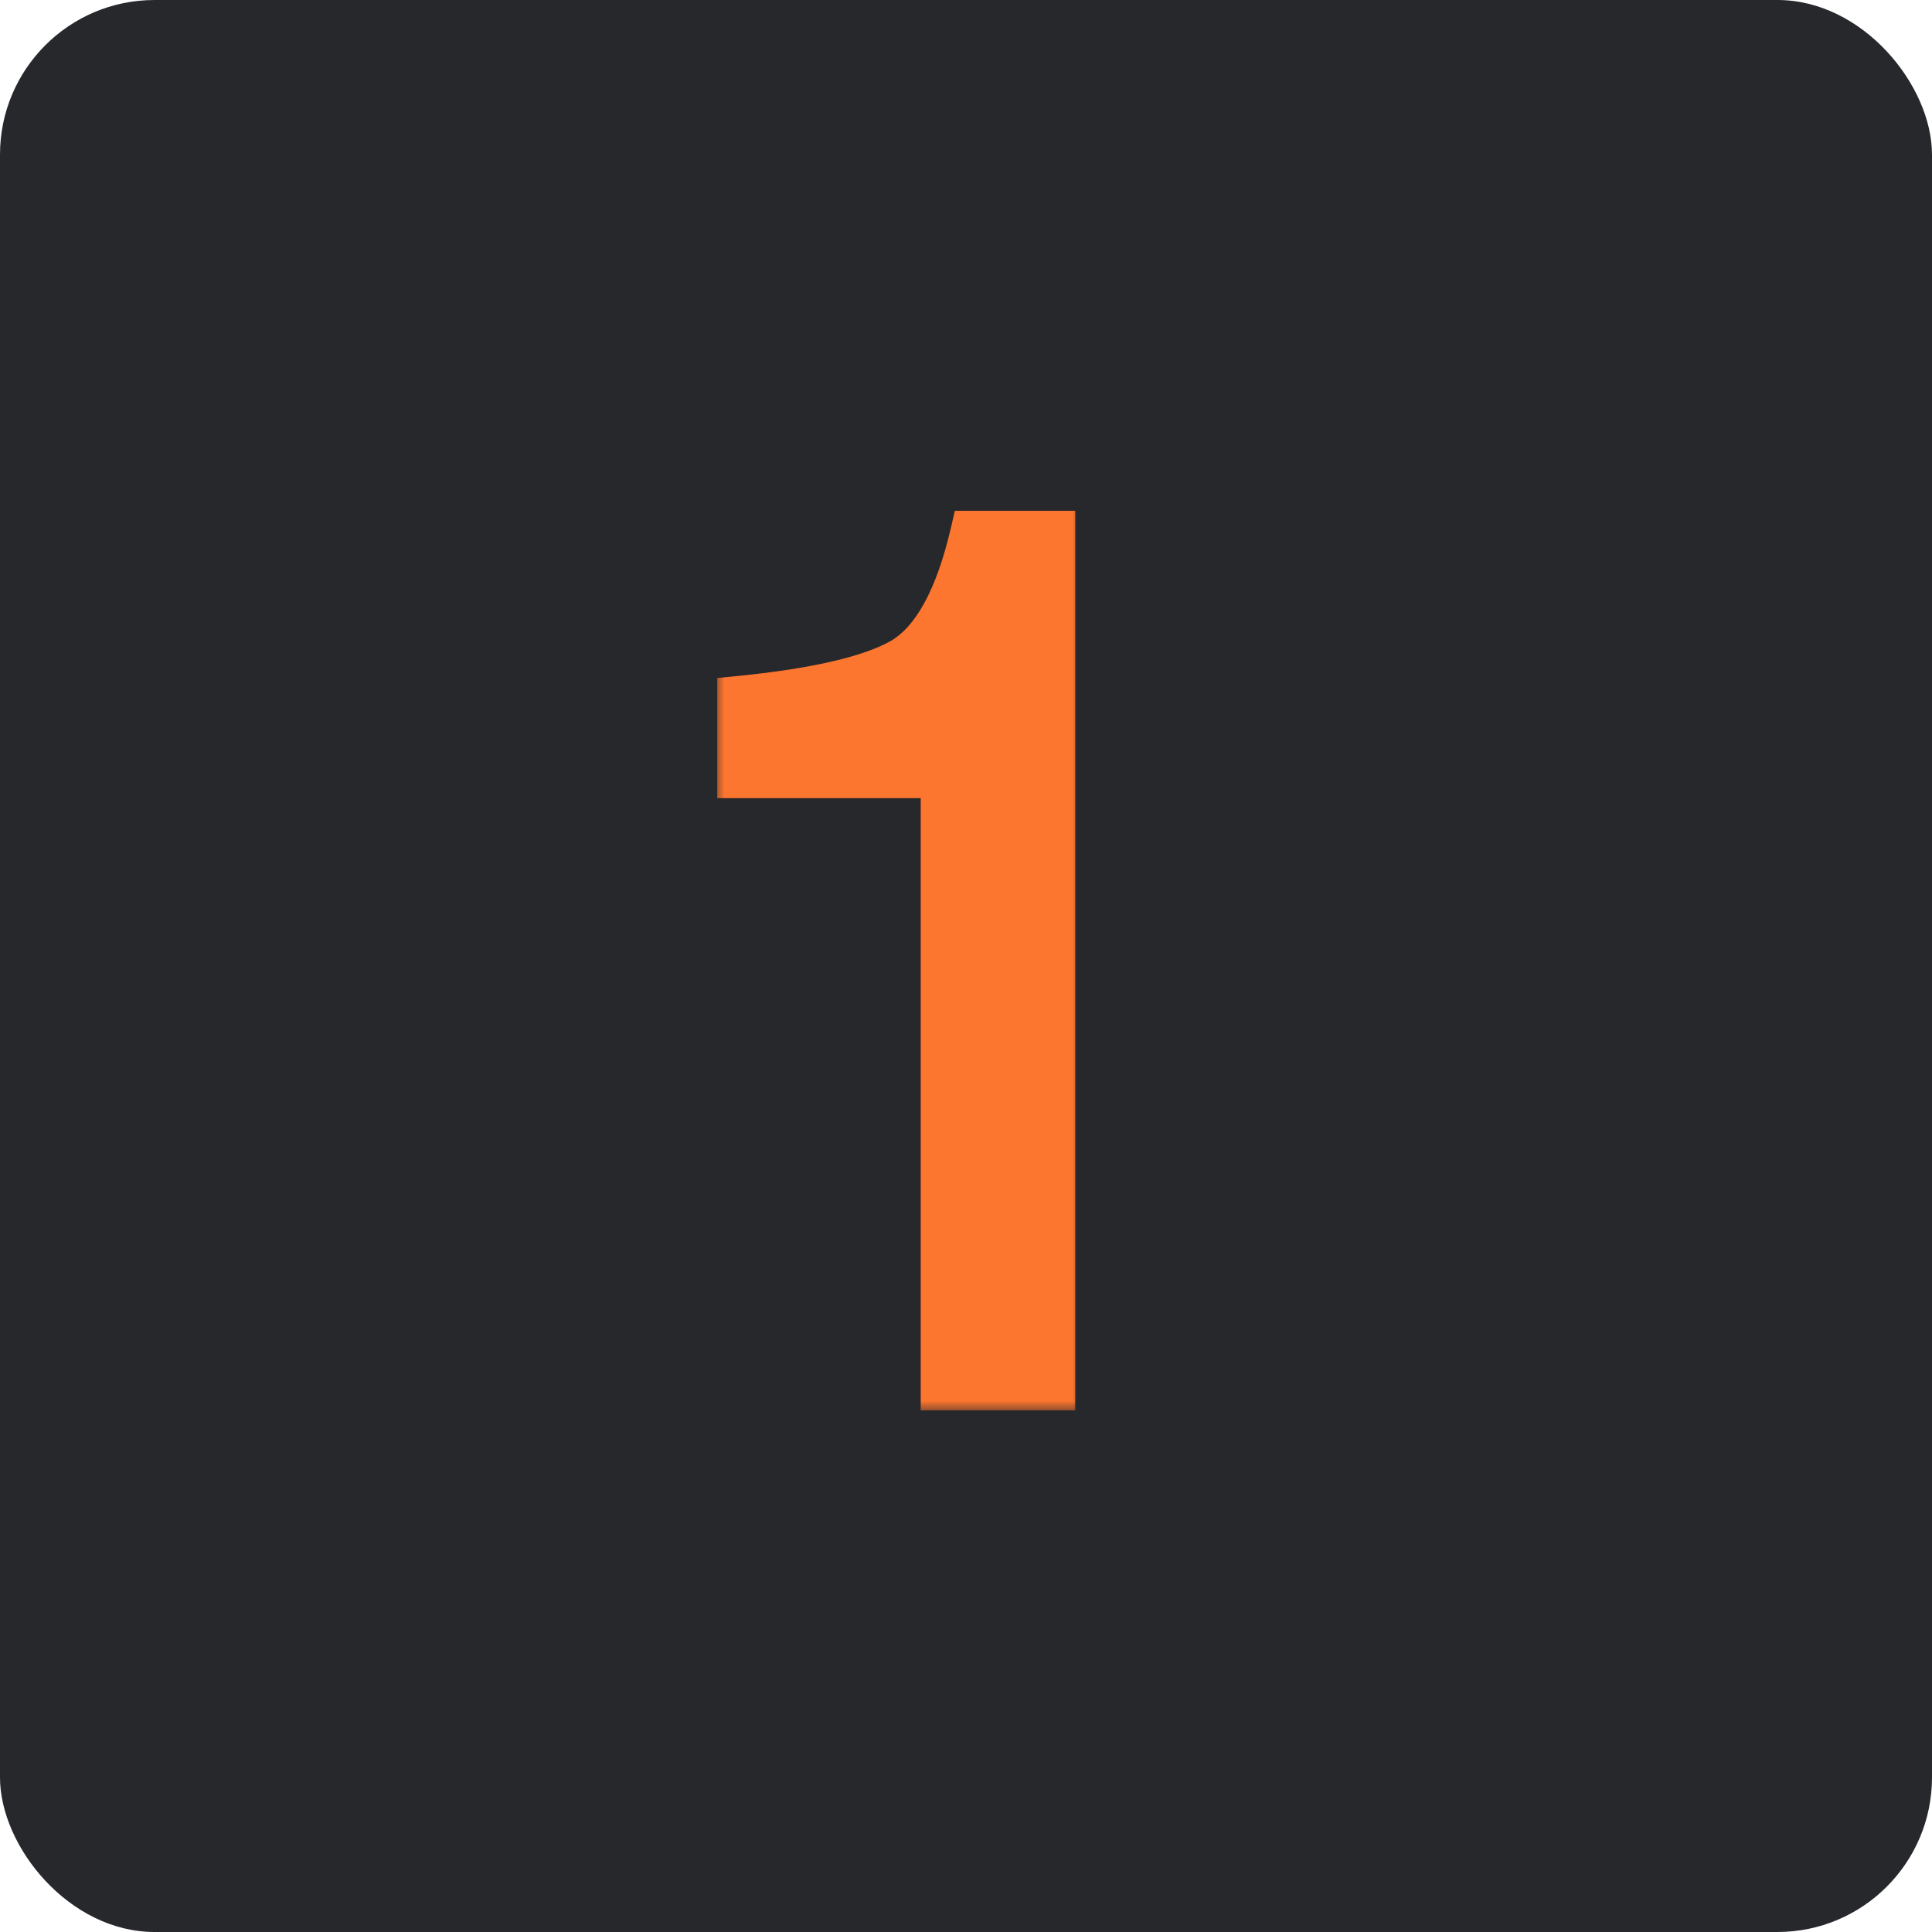 <?xml version="1.0" encoding="UTF-8"?> <svg xmlns="http://www.w3.org/2000/svg" width="100" height="100" viewBox="0 0 100 100" fill="none"><rect width="100" height="100" rx="8" fill="#27282C"></rect><mask id="path-2-outside-1_3005_1415" maskUnits="userSpaceOnUse" x="37" y="26" width="19" height="47" fill="black"><rect fill="white" x="37" y="26" width="19" height="47"></rect><path d="M38.125 40.312V36C42.188 35.604 45.021 34.948 46.625 34.031C48.229 33.094 49.427 30.896 50.219 27.438H54.656V72H48.656V40.312H38.125Z"></path></mask><path d="M38.125 40.312V36C42.188 35.604 45.021 34.948 46.625 34.031C48.229 33.094 49.427 30.896 50.219 27.438H54.656V72H48.656V40.312H38.125Z" fill="#FC762F"></path><path d="M38.125 40.312H37.125V41.312H38.125V40.312ZM38.125 36L38.028 35.005L37.125 35.093V36H38.125ZM46.625 34.031L47.121 34.9L47.13 34.895L46.625 34.031ZM50.219 27.438V26.438H49.422L49.244 27.214L50.219 27.438ZM54.656 27.438H55.656V26.438H54.656V27.438ZM54.656 72V73H55.656V72H54.656ZM48.656 72H47.656V73H48.656V72ZM48.656 40.312H49.656V39.312H48.656V40.312ZM38.125 40.312H39.125V36H38.125H37.125V40.312H38.125ZM38.125 36L38.222 36.995C42.295 36.598 45.317 35.93 47.121 34.9L46.625 34.031L46.129 33.163C44.725 33.965 42.08 34.61 38.028 35.005L38.125 36ZM46.625 34.031L47.13 34.895C49.114 33.735 50.391 31.169 51.194 27.661L50.219 27.438L49.244 27.214C48.464 30.623 47.344 32.453 46.12 33.168L46.625 34.031ZM50.219 27.438V28.438H54.656V27.438V26.438H50.219V27.438ZM54.656 27.438H53.656V72H54.656H55.656V27.438H54.656ZM54.656 72V71H48.656V72V73H54.656V72ZM48.656 72H49.656V40.312H48.656H47.656V72H48.656ZM48.656 40.312V39.312H38.125V40.312V41.312H48.656V40.312Z" fill="#FC762F" mask="url(#path-2-outside-1_3005_1415)"></path></svg> 